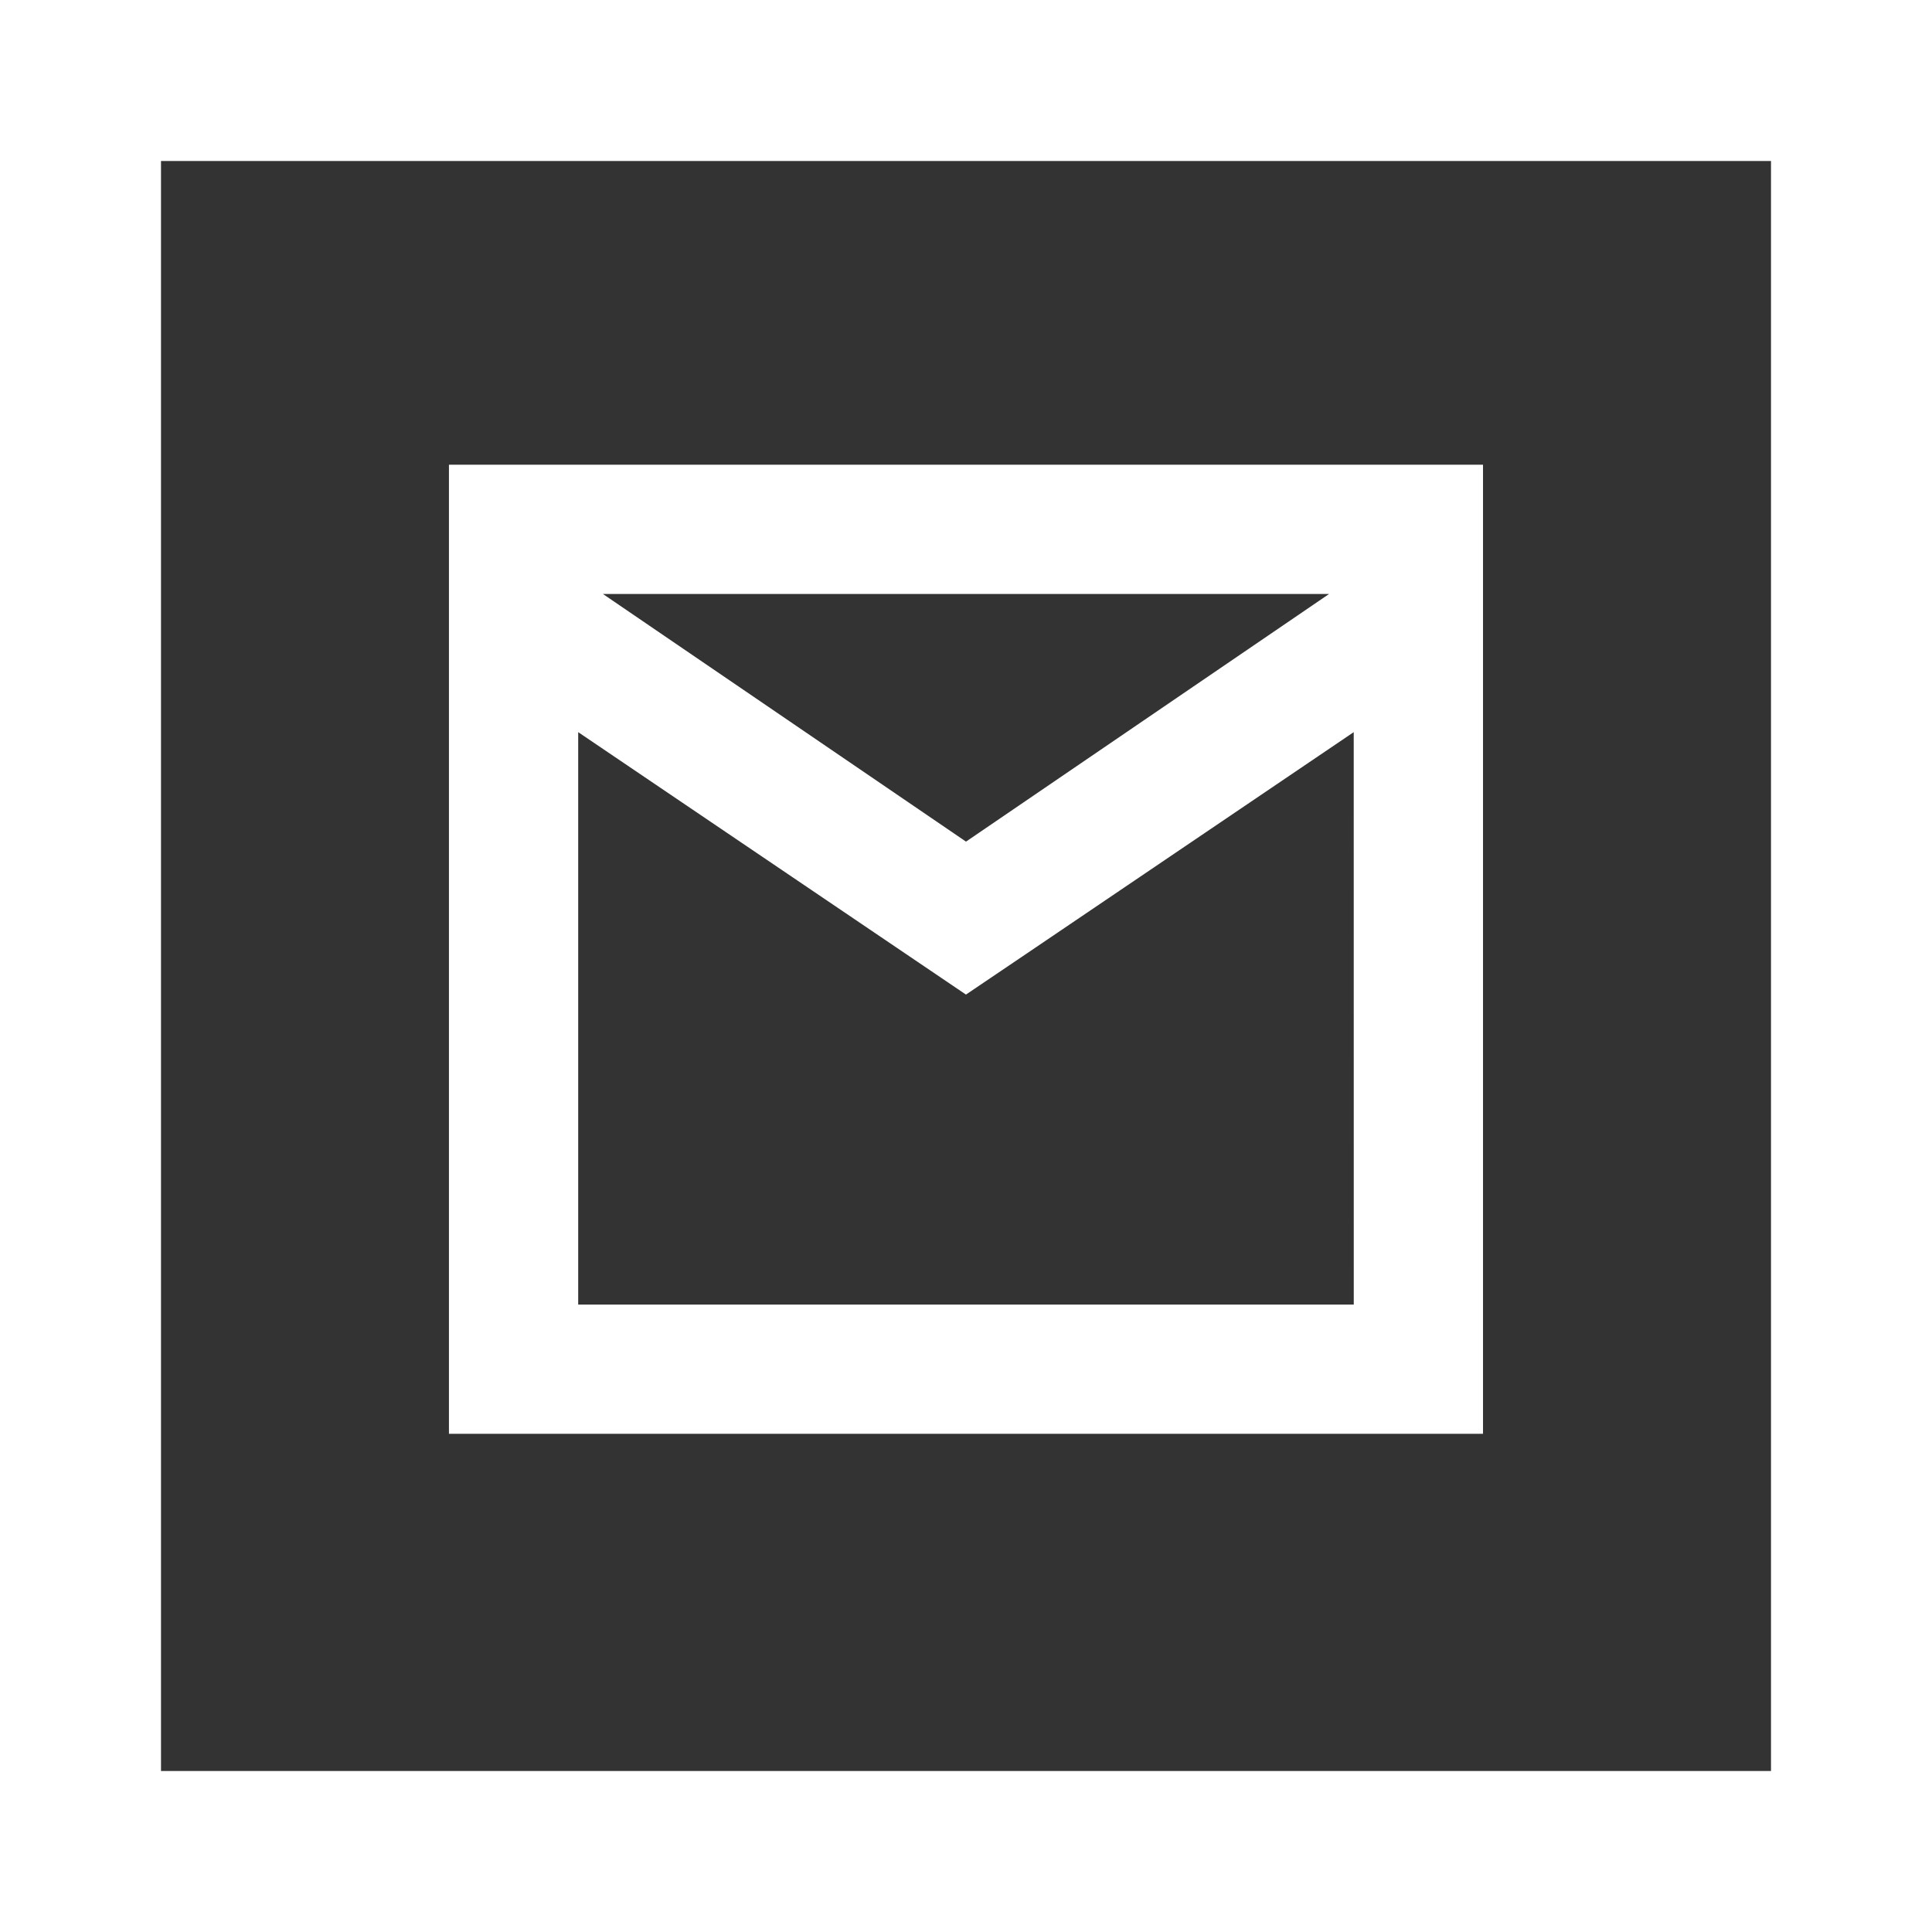 <svg xmlns="http://www.w3.org/2000/svg" width="48" height="48" viewBox="0 0 48 48"><rect x="0" y="0" width="48" height="48" fill="#333333" stroke="none"/><defs><style>.a,.d{fill:none;}.a{stroke:#fff;stroke-width:4px;}.b{fill:#fff;}.c{stroke:none;}</style></defs><g class="a"><rect class="c" width="48" height="48"/><rect class="d" x="2" y="2" width="44" height="44"/></g><g transform="translate(11.154 11.546)"><path class="b" d="M25.691,0H0V24.077H25.691ZM21.867,3.211,12.846,9.364,3.825,3.211Zm.613,17.655H3.211V6.644l9.634,6.52s.808-.542,9.634-6.52Z"/></g></svg>